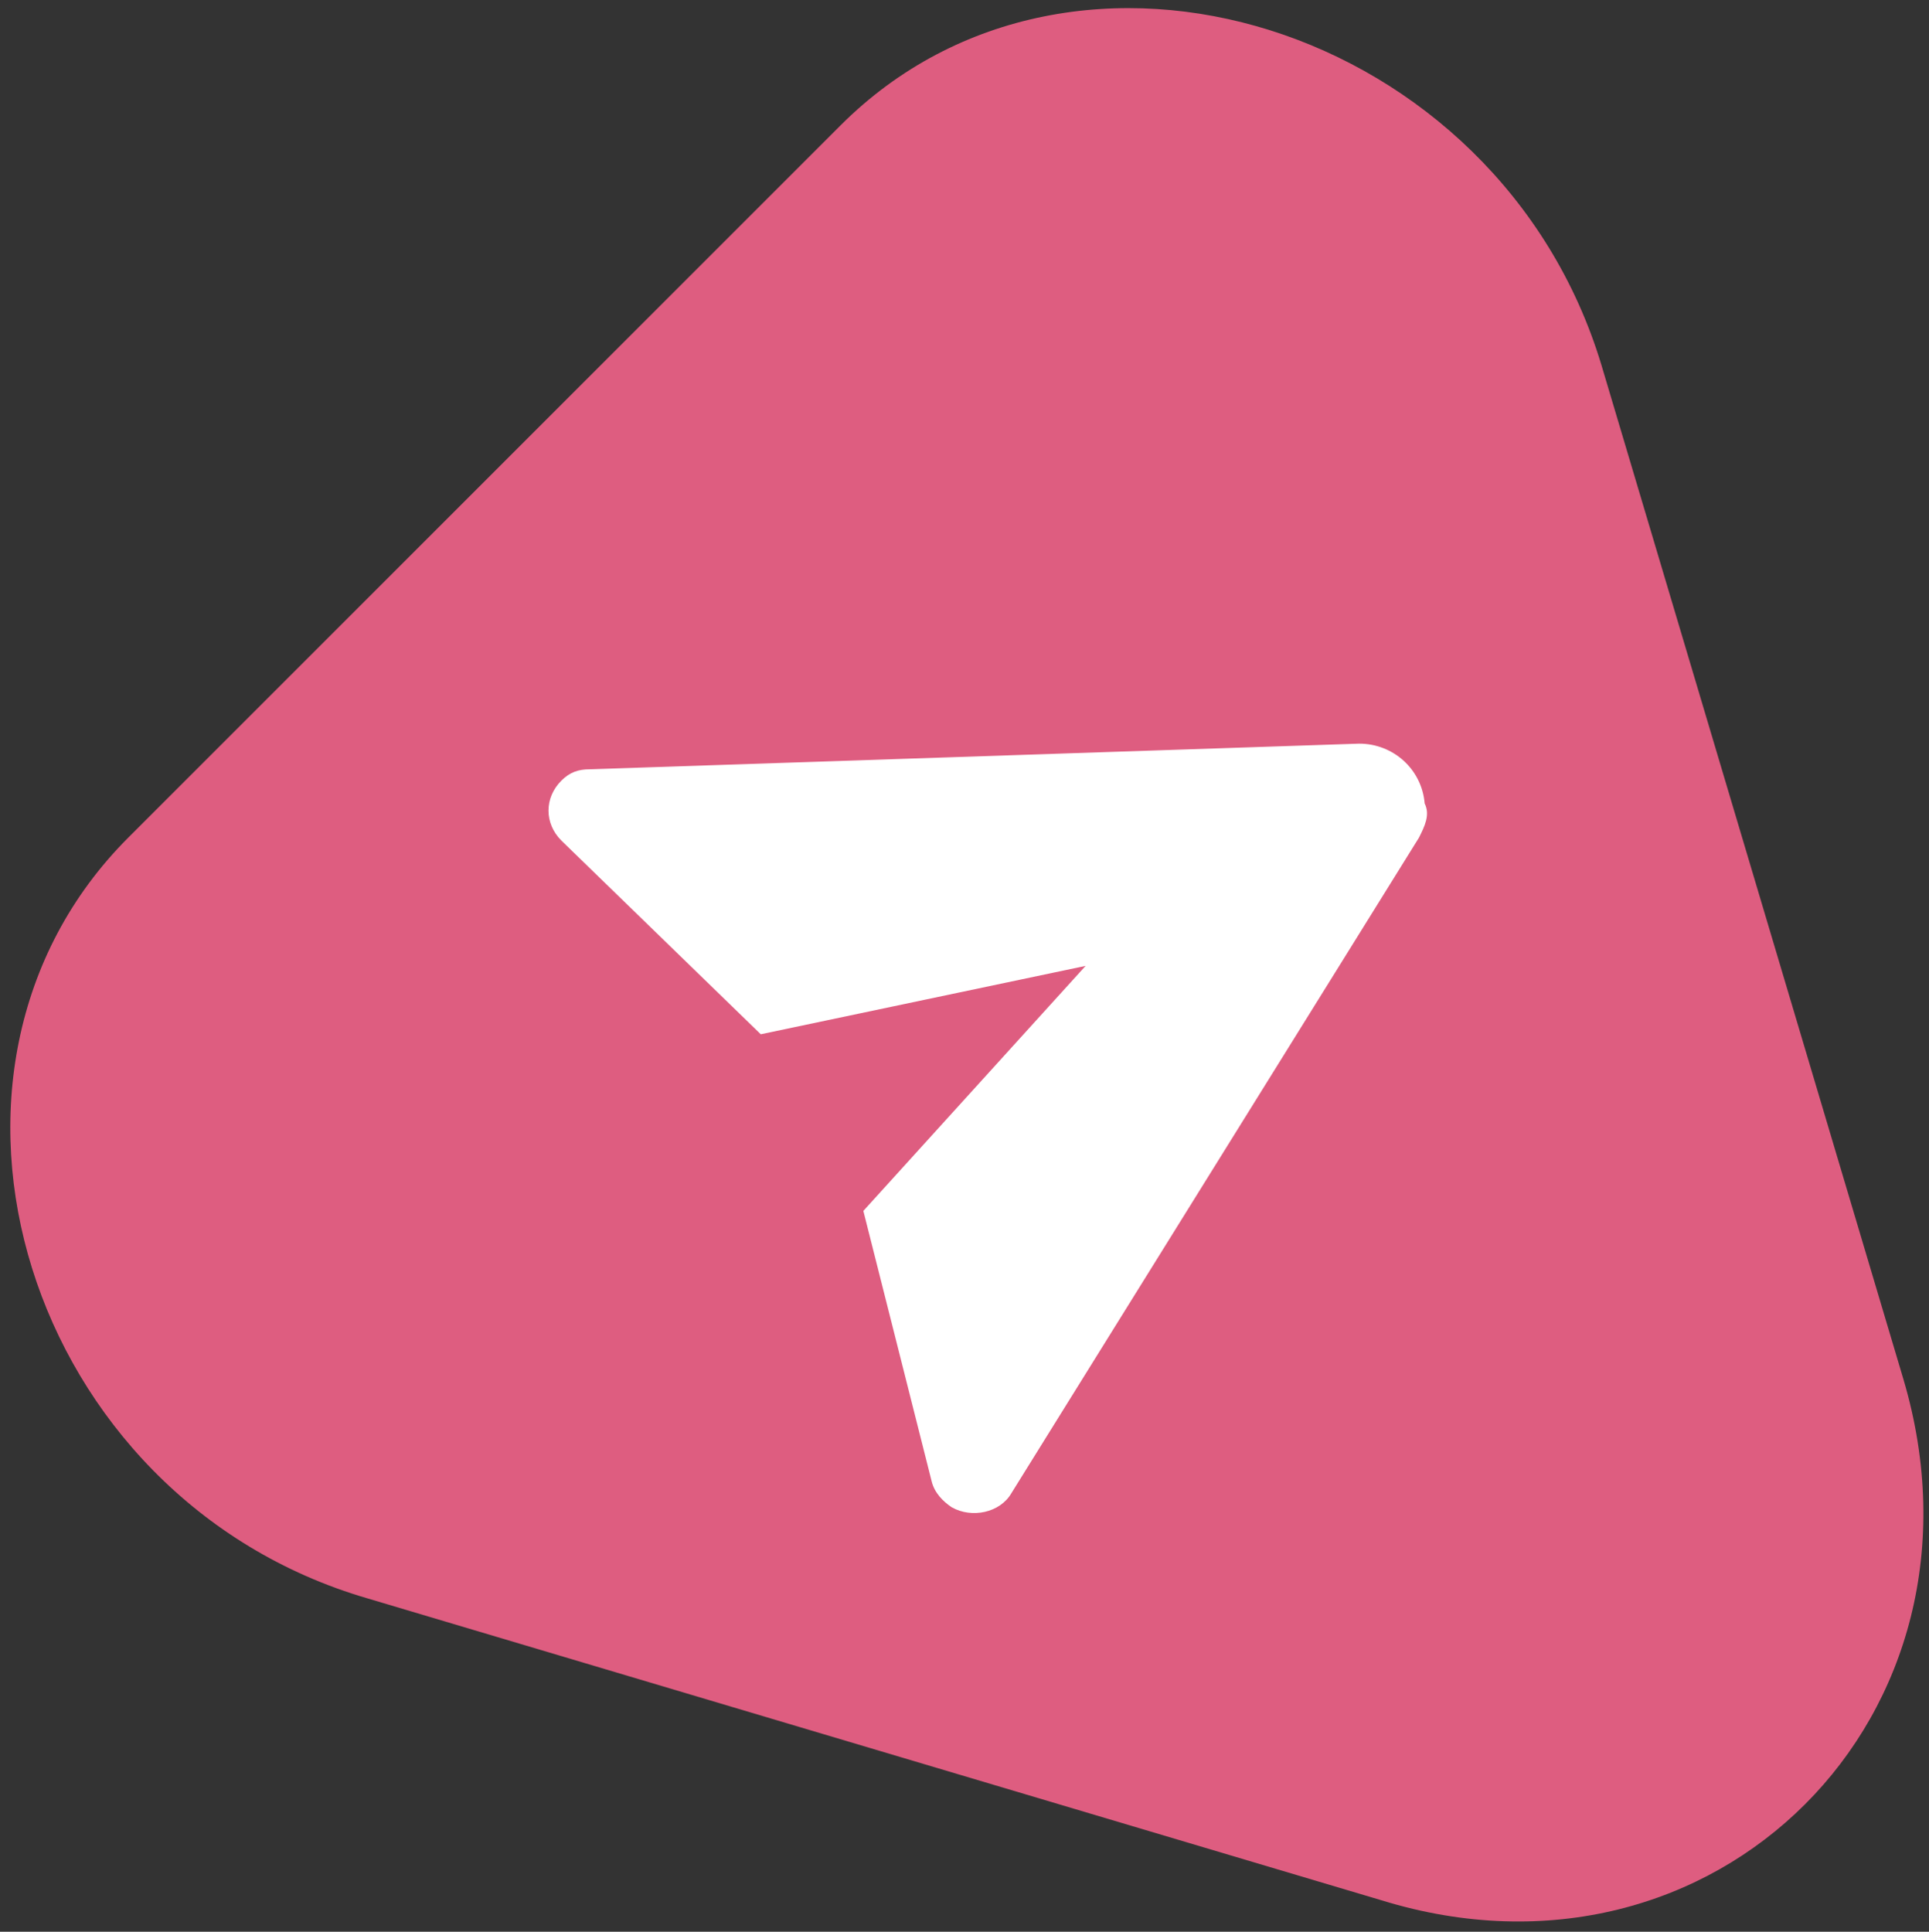 <?xml version="1.0" encoding="utf-8"?>
<!-- Generator: Adobe Illustrator 24.0.2, SVG Export Plug-In . SVG Version: 6.00 Build 0)  -->
<svg version="1.1" id="Composant_20_1" xmlns="http://www.w3.org/2000/svg" xmlns:xlink="http://www.w3.org/1999/xlink" x="0px"
	 y="0px" viewBox="0 0 67.7 67.8" style="enable-background:new 0 0 67.7 67.8;" xml:space="preserve">
<rect x="0" y="0" width="67.7" height="67.8" fill="#333333" stroke="none"/>
<style type="text/css">
	.st0{fill:#FFFFFF;}
	.st1{fill:#DE5D80;}
</style>
<rect x="18" y="23.3" class="st0" width="35.8" height="30.8"/>
<path class="st1" d="M66.8,48.4L56.2,12.8C52.6,0.9,37.7-3.8,29.5,4.4l-25,25c-8.2,8.2-3.6,23.2,8.4,26.7l35.6,10.6
	C60.2,70.3,70.3,60.2,66.8,48.4z M49.8,29.4l-14.3,23c-0.4,0.7-1.4,0.9-2.1,0.5c-0.3-0.2-0.6-0.5-0.7-0.9l-2.4-9.5l7.8-8.6
	l-11.4,2.4l-7-6.8c-0.6-0.6-0.6-1.5,0-2.1c0.3-0.3,0.6-0.4,1-0.4l27-0.9c1.2,0,2.2,0.9,2.3,2.1C50.2,28.6,50,29,49.8,29.4z"/>
</svg>

